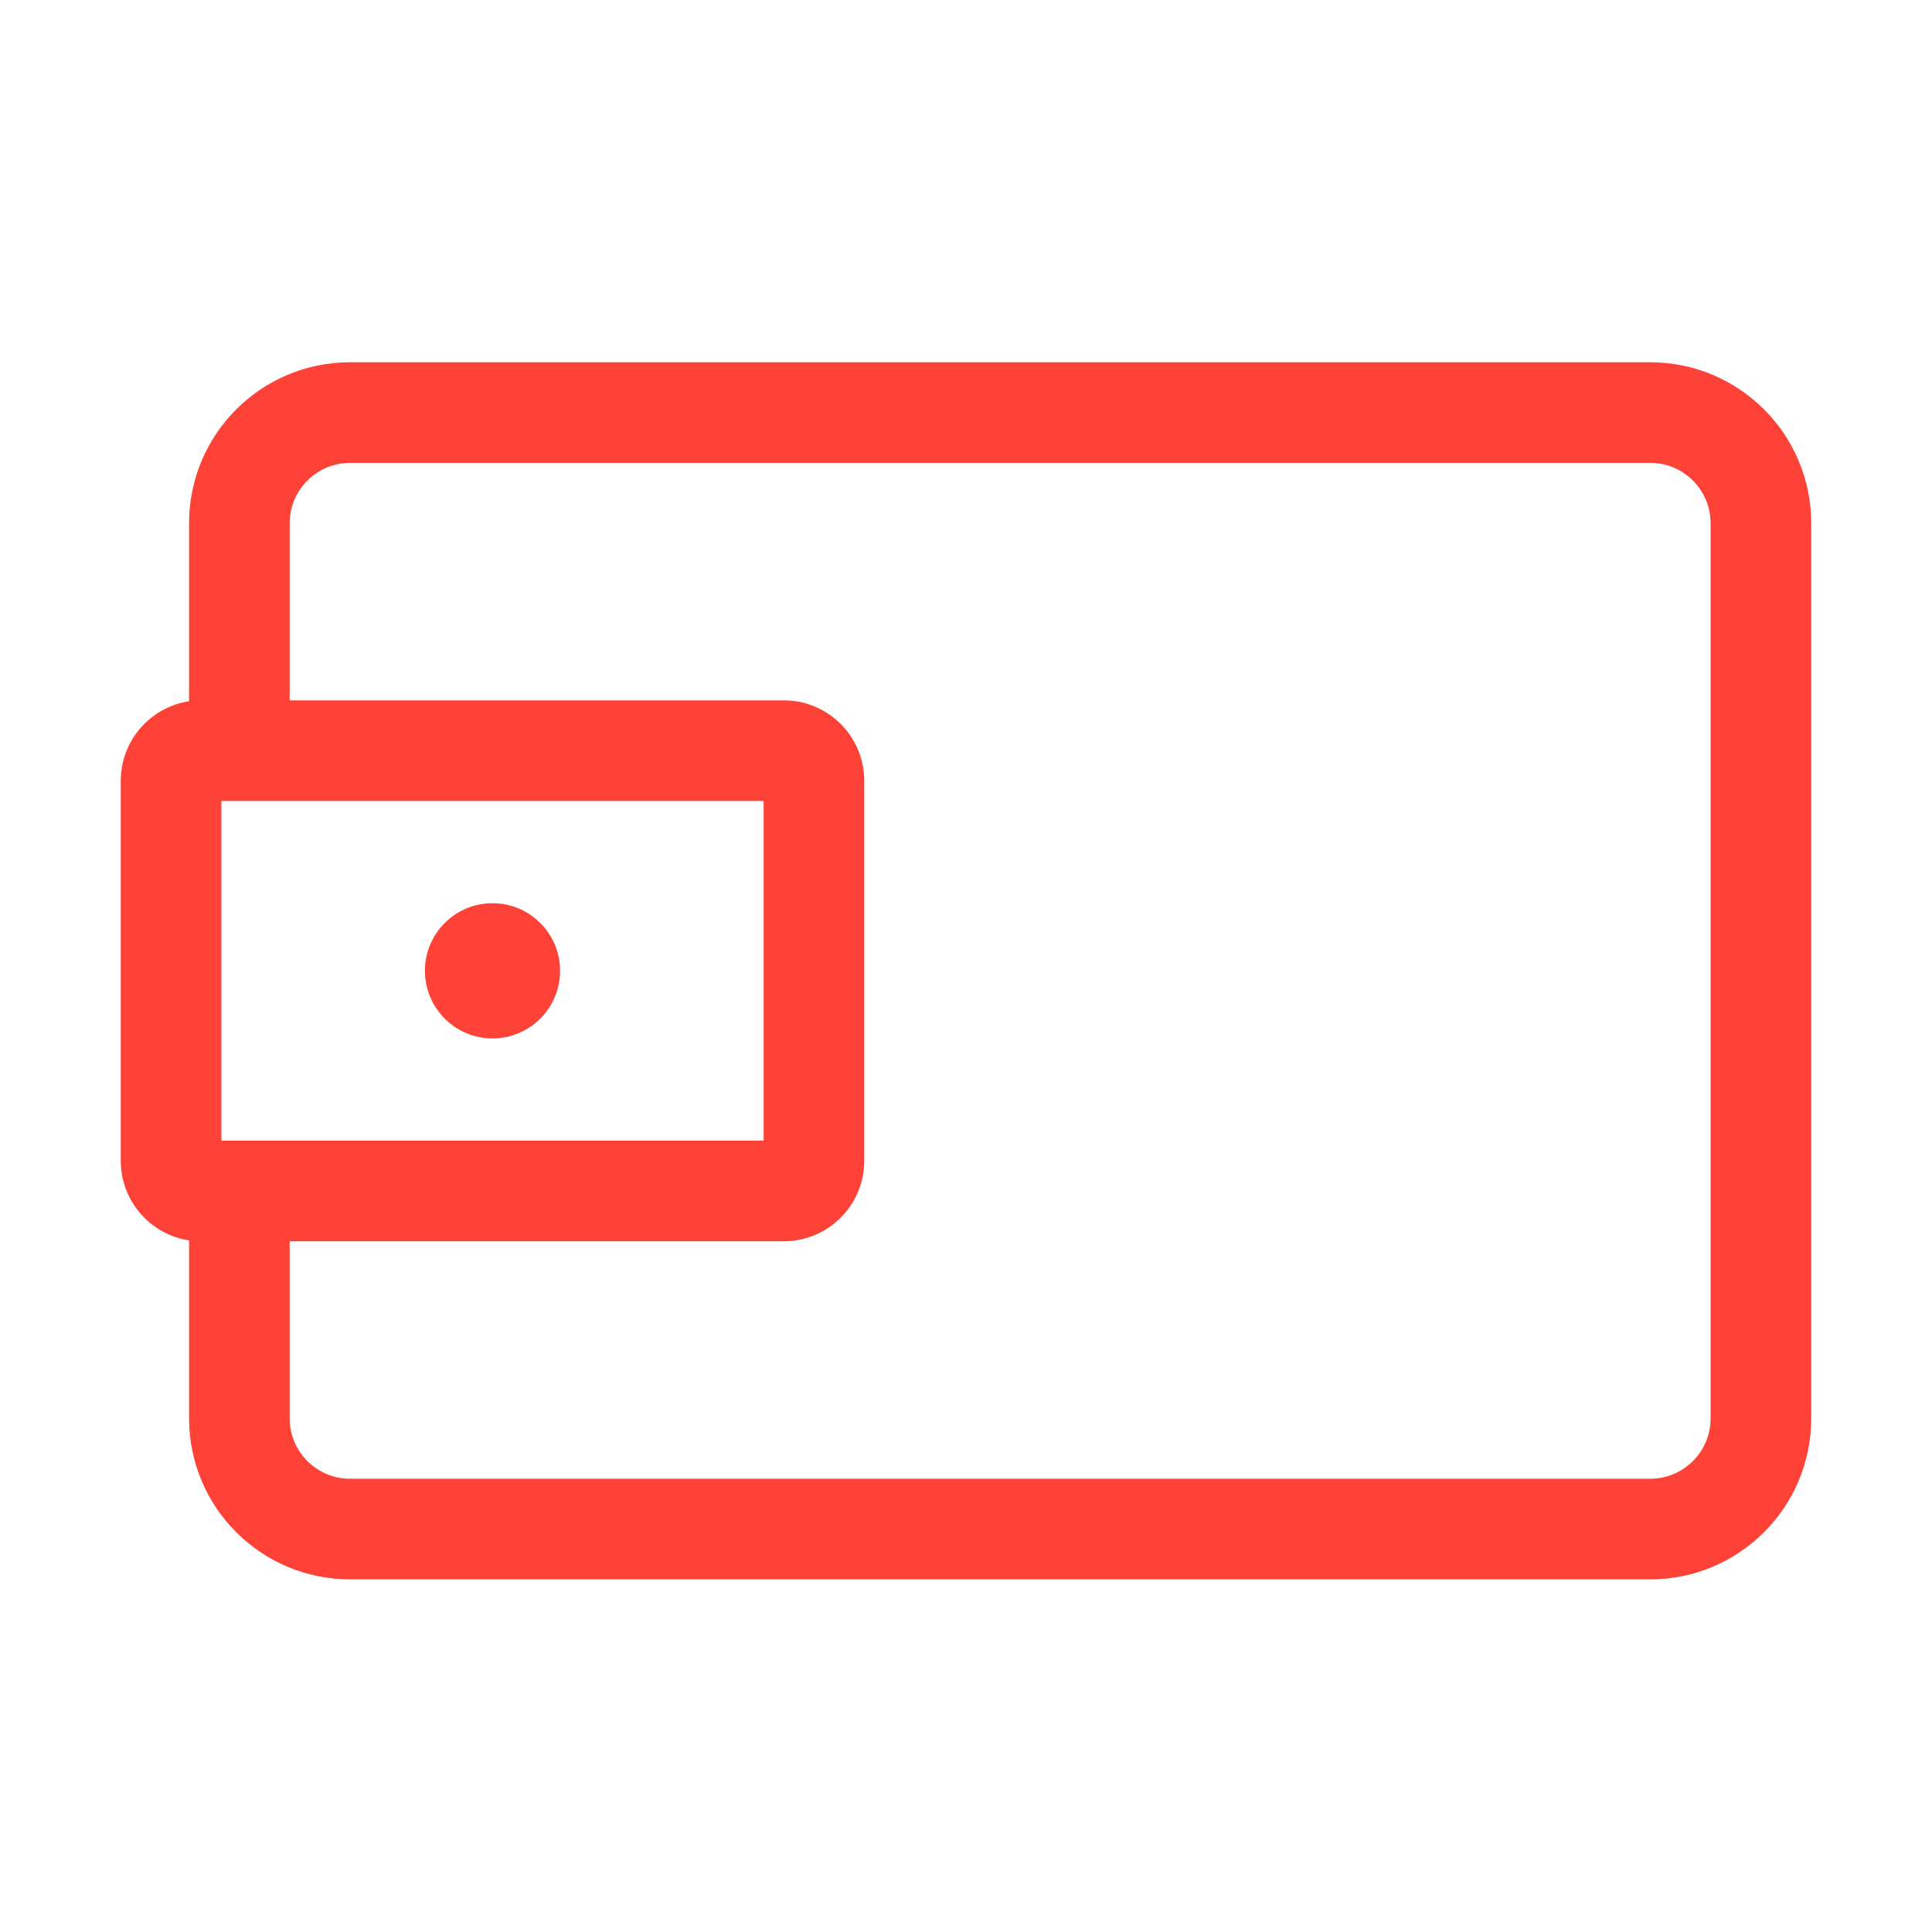 <svg width="48" height="48" viewBox="0 0 48 48" fill="none" xmlns="http://www.w3.org/2000/svg">
<path fill-rule="evenodd" clip-rule="evenodd" d="M40.999 11.5H8.697C7.869 11.5 7.197 12.172 7.197 13V17.4H19.472C20.576 17.4 21.472 18.295 21.472 19.4V28.839C21.472 29.944 20.576 30.839 19.472 30.839H7.197V35.239C7.197 36.067 7.869 36.739 8.697 36.739H40.999C41.828 36.739 42.499 36.067 42.499 35.239V13C42.499 12.172 41.828 11.5 40.999 11.5ZM4.697 30.817V35.239C4.697 37.448 6.488 39.239 8.697 39.239H40.999C43.208 39.239 44.999 37.448 44.999 35.239V13C44.999 10.791 43.208 9 40.999 9H8.697C6.488 9 4.697 10.791 4.697 13V17.422C3.736 17.568 3 18.398 3 19.4V28.839C3 29.841 3.736 30.671 4.697 30.817ZM5.5 19.9V28.339H18.972V19.9H5.5ZM13.915 24.119C13.915 25.047 13.163 25.799 12.236 25.799C11.309 25.799 10.557 25.047 10.557 24.119C10.557 23.192 11.309 22.44 12.236 22.44C13.163 22.44 13.915 23.192 13.915 24.119Z" fill="#FF4237"/>
</svg>
